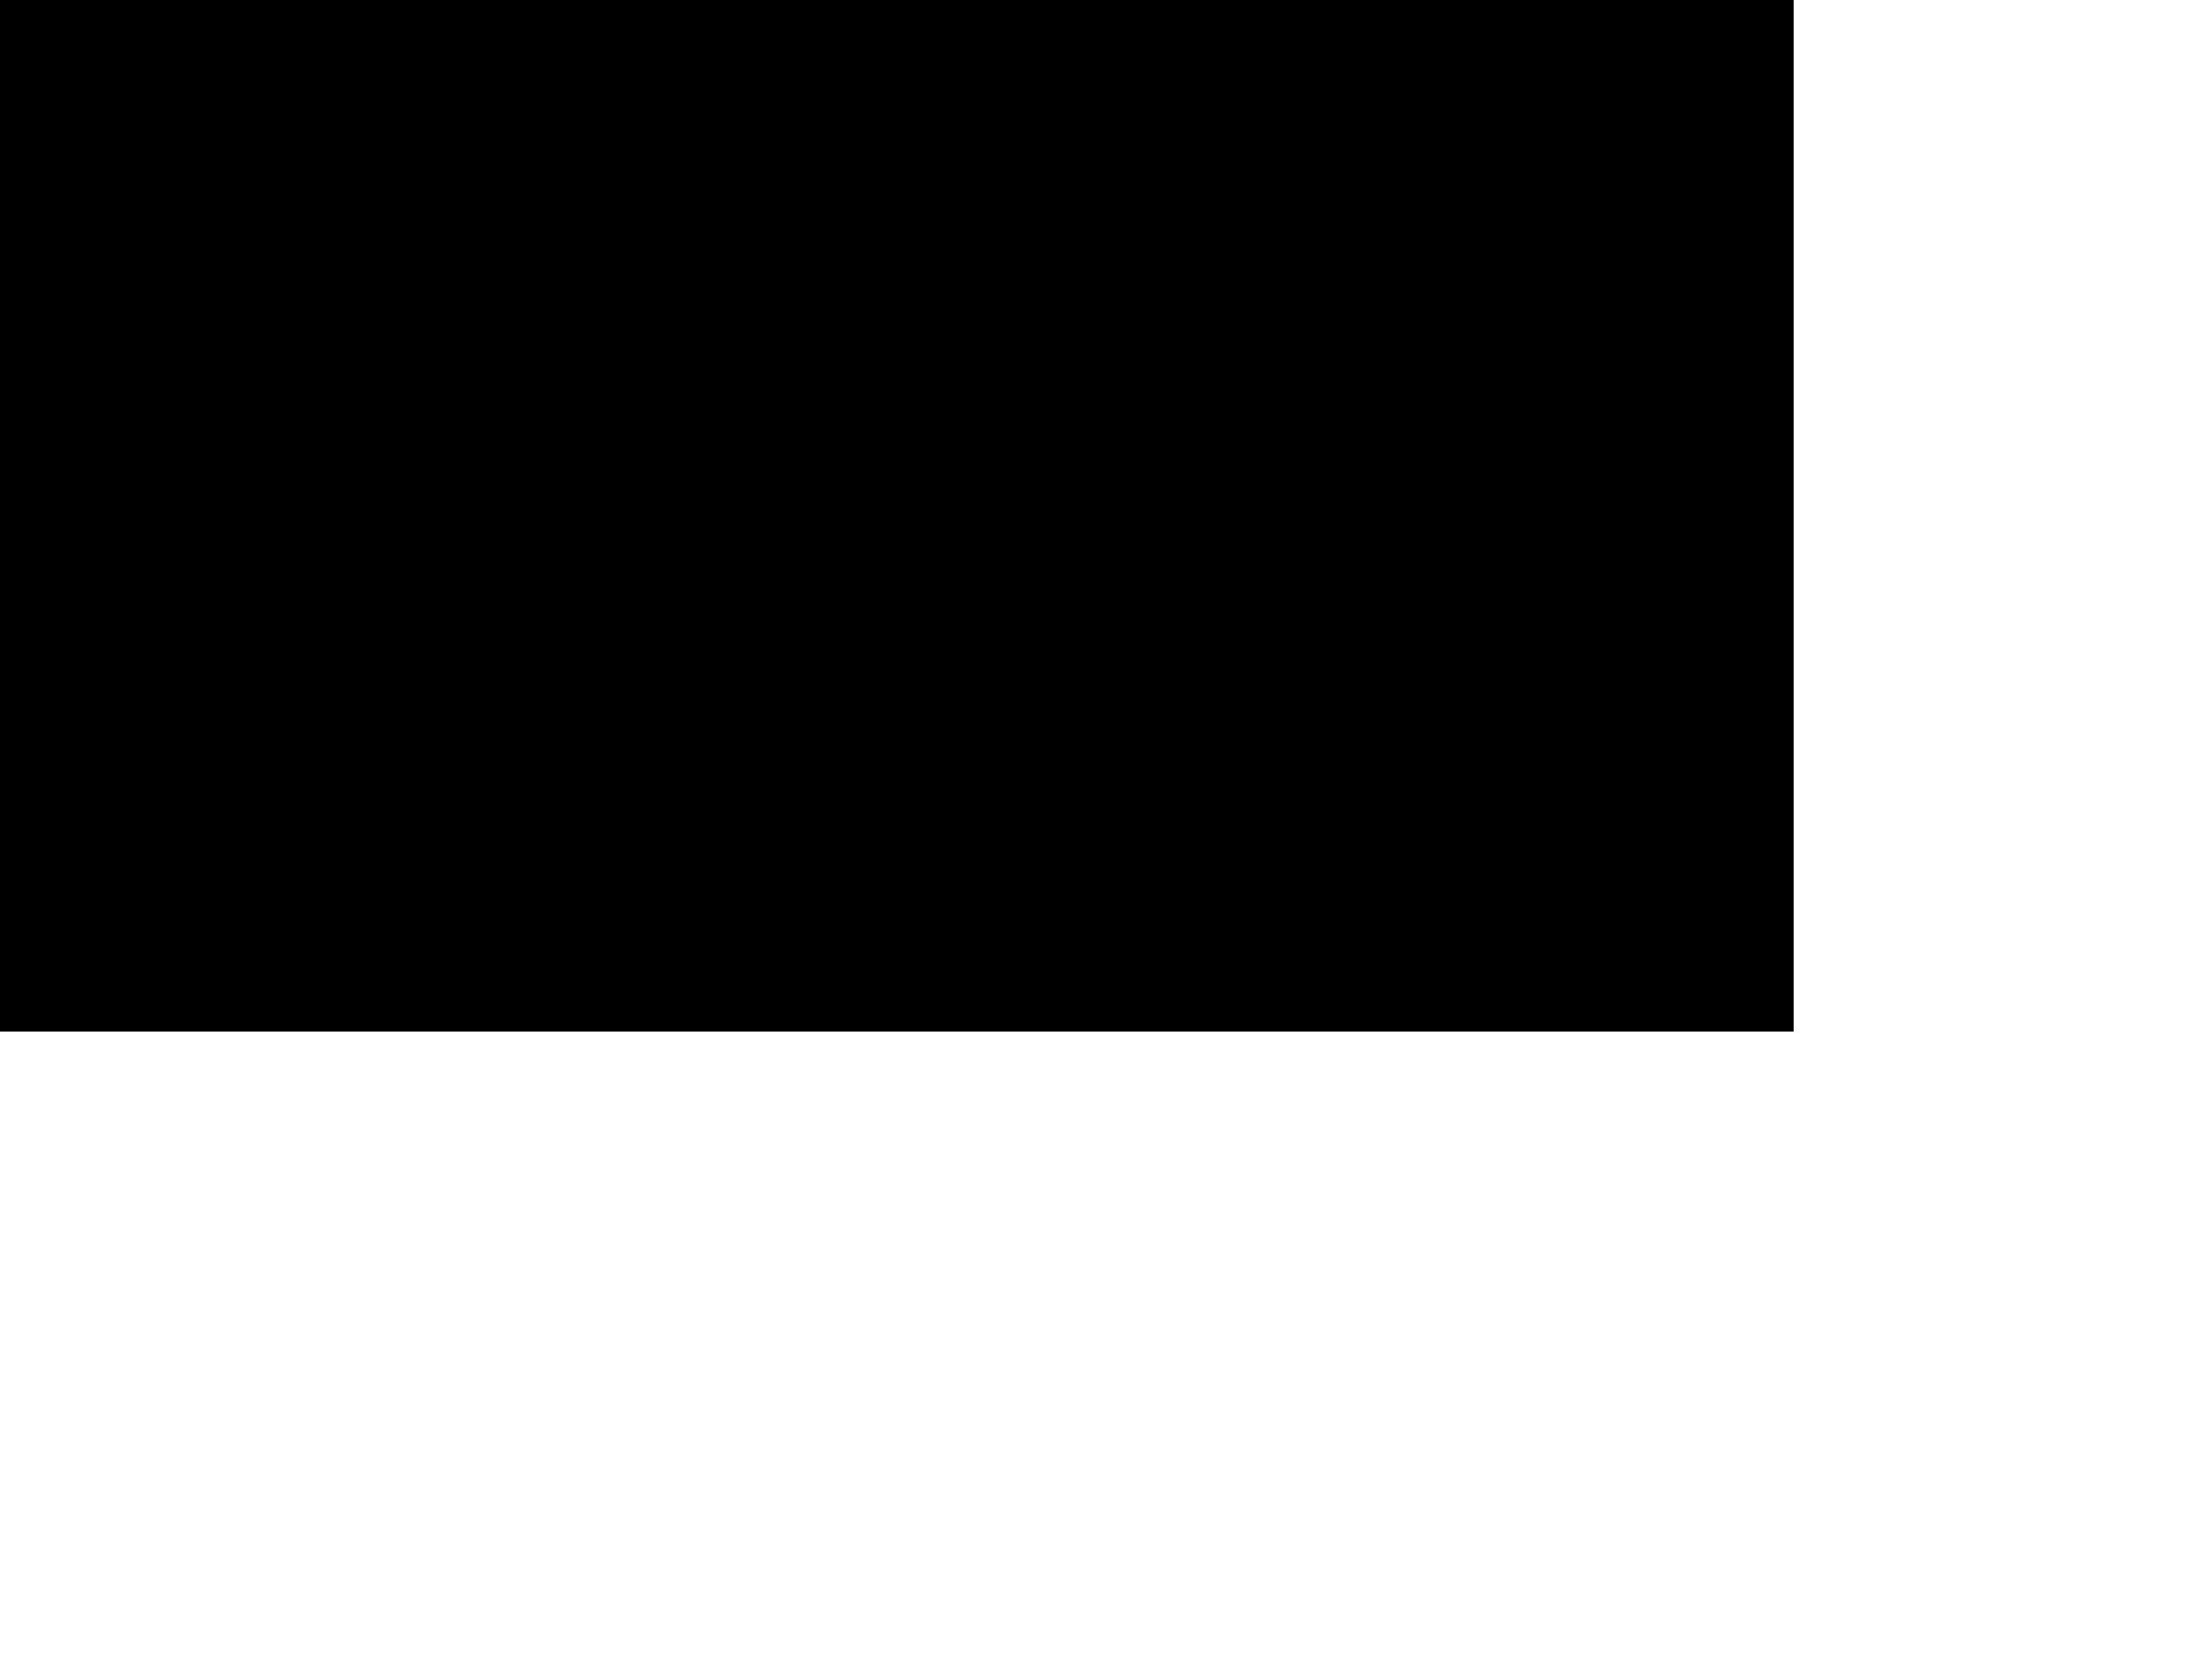 <?xml version="1.0" encoding="UTF-8"?>
<!DOCTYPE svg PUBLIC '-//W3C//DTD SVG 1.0//EN'
          'http://www.w3.org/TR/2001/REC-SVG-20010904/DTD/svg10.dtd'>
<svg color-interpolation="auto" height="547.68" stroke="#000" stroke-linecap="square" stroke-miterlimit="10" width="716.1" xmlns="http://www.w3.org/2000/svg" xmlns:xlink="http://www.w3.org/1999/xlink"
><defs
  ><clipPath id="a"
    ><path d="M0 0V336.24H584.44V0Z"
    /></clipPath
    ><clipPath clip-path="url(#a)" id="b"
    ><path d="M-15.56 336.24h600v-1500h-600Z"
    /></clipPath
    ><clipPath clip-path="url(#b)" id="j"
    ><path d="M5 4.89H410.75v247.5H5Z"
    /></clipPath
    ><clipPath id="c"
    ><path d="M0 0V336.24H584.44V0Z"
    /></clipPath
    ><clipPath clip-path="url(#c)" id="d"
    ><path d="M-15.56 336.24h600v-1500h-600Z"
    /></clipPath
    ><clipPath clip-path="url(#d)" id="e"
    ><path d="M-15.56-1163.76h600V343.74h-600Z"
    /></clipPath
    ><clipPath clip-path="url(#e)" id="f"
    ><path d="M-15.56-1163.76h600v1500h-600Z"
    /></clipPath
    ><clipPath clip-path="url(#f)" id="g"
    ><path d="M-15.56-1163.76h600v1500h-600Z"
    /></clipPath
    ><clipPath clip-path="url(#g)" id="h"
    ><path d="M346.85 300.92L637.36 179.14 762.61 477.95 472.1 599.73 346.85 300.92Z"
    /></clipPath
    ><clipPath clip-path="url(#h)" id="i"
    ><path d="M346.85 300.92L637.36 179.14 762.61 477.95 472.1 599.73 346.85 300.92Z"
    /></clipPath
    ><clipPath clip-path="url(#i)" id="k"
    ><path d="M346.85 300.92L637.36 179.14 762.61 477.95 472.1 599.73 346.85 300.92Z"
    /></clipPath
  ></defs
  ><g
  ><g color-interpolation="linearRGB" fill="#3AAFAF" stroke="none"
    ><path clip-path="url(#j)" d="M406.92 241.65l.84-.6-2.27-1.55 1.44 2.15Z"
      /><path clip-path="url(#j)" d="M401.66 231.98c-.48.24-1.2.12-1.55.48l6.7 5.73c3.95-2.75-7.65-4.54-5.14-6.21Z"
      /><path clip-path="url(#j)" d="M402.38 230.31c1.55-2.15-1.55-3.1-2.63-3.58 2.39.72-.72 4.06 2.63 3.58Z"
      /><path clip-path="url(#j)" d="M400.82 35.92c0 .24.12.84.24.96 0-.12 0-.36 0-.6-.12-.12-.12-.24-.24-.36Z"
      /><path clip-path="url(#j)" d="M356.58 22.43l-.48 2.51c4.78-2.27 9.81-2.27 14.83-1.91 1.32.12 2.51.24 3.83.24l1.79.12 1.55.12c2.15.12 4.19 0 6.58-.48l-1.08.84c1.67.12 3.23.12 4.78.12 0 2.27 0 4.54.12 6.69 0 1.07.12 2.27.12 3.34.12 1.19.12 2.39.24 3.58.36 5.61.84 11.22 1.44 16.84 1.08 11.1 2.51 22.33 3.35 33.79-.24-.36-.96-.48-1.32-.96.84 1.19 2.51 2.51 2.27 3.94-.6.36-1.2-.36-1.44-.84-4.19 5.25 2.63 15.64-.6 18.87.48 1.55 2.15 2.15 3.47 1.31 1.08 19.7 1.91 40.72 5.14 60.78-.6.96-1.67 1.19-3.11.84 6.82 17.19 4.07 35.1 2.99 52.66 1.79.72 1.91-1.79 3.71-.12 2.27-5.61-4.31-10.27-1.08-15.4l1.67.6c1.08-3.7-4.31-.72-2.15-4.66 1.44-1.55 2.15.36 2.27-.36-.72-7.88.84-16.12-3.35-23.64 3.71-1.79.12-8.48 3.71-11.46-1.44-2.03-1.08-4.06-3.59-4.9 1.91-27.7-1.67-55.88-1.32-84.3-3.59-6.69-3.23-13.97-2.27-21.49.48-3.82 1.08-7.64 1.44-11.58.12-1.91.24-3.94.24-5.85 0-.96 0-1.91-.12-2.99 0-.48-.12-.96-.12-1.43s-.12-.84-.24-1.79c.24-.12.48-.12.72 0-.72-3.34-1.32-7.04-1.67-10.75s-.48-7.64-.36-11.58c-1.55 0-2.99-.12-4.42-.36-3.35.96-6.34 2.03-8.97 2.99-2.75-.36-5.62-.72-8.73-1.07l-1.08-.12-.84-.12-1.55.48-3.47-.36c-4.66-.48-9.33-.84-13.99-1.07-9.33-.48-18.66-.6-27.98-.6-18.77 0-37.55.48-56.32-.84-42.57-1.91-79.88-7.04-121.38 2.39 0-.72-.24-1.07.84-1.43-11.96 1.43-22.84-1.19-34.2.36v-.72c-27.98 5.97-58.24-.84-85.26 5.61-3.35 0-6.82-.12-10.4-.12-3.83 0-7.77 0-11.96-.12 0 3.94 0 7.88 0 11.82 0 3.7 0 7.52.12 11.34.12 7.28.24 14.33.36 21.49.36 14.33.96 28.78 1.67 42.86l-1.44-.12c2.99 27.82-4.54 54.57-2.27 82.27-.96 8.84-.6 17.67.24 26.75.24 2.27.48 4.54.72 6.81.24 2.39.6 4.78.84 7.16.6 4.66 1.08 9.19 1.67 13.85 6.58-.6 12.08-1.07 17.58-1.19 5.62-.12 11.24.12 16.74.96 17.82 7.04 41.26-8 57.88-.72 34.32 10.98 67.68 3.94 102.01-2.63 31.69 3.94 63.38-6.09 93.99 1.79 14.59-5.13 30.61 6.33 46.76 4.9l-.6-1.79c5.86 5.37 12.92-7.52 16.62.48l-.6.36c3.11 4.06 7.18-9.55 8.97-4.78l.48-2.03c3.71-.6.48 2.27 3.35 3.1 1.08-.24.36-3.58 2.63-2.51.48 8.12 9.09-1.79 9.33 7.4-2.03 0 3.23 3.58-1.44 5.49 1.32.96 7.53.48 6.94-3.46.48-4.18 2.99-7.76-.84-10.98l-.72 2.99c-1.32-2.99-.96-1.55-1.44-3.82-4.9-.36-5.62-4.78-9.21-6.57 0 .12.12.12 0 .36-2.39 3.58-5.74 1.43-7.65.96l-.72-1.67c-1.2-3.46-5.62 6.81-4.19.84-10.05 1.55-21.64 1.43-32.89 1.55-1.55 2.27-8.61-.24-6.22 4.18-2.87-5.01-11.24-6.33-14.35-6.09.12-.48.24-.96.72-.84-5.98-6.57-7.18 6.09-12.8-1.91-.84 5.61-10.28-1.79-13.51 4.78-.72-1.19-.96-2.39-.72-3.34-10.16-.12-21.41-2.15-30.02-2.39-7.41 4.9-17.82-2.27-24.16 4.54-5.26-1.43-13.75-4.3-21.05-1.55l.72-.84c-8.25.36-18.54.72-24.28 5.01-2.39-6.57-5.98-5.25-9.57-7.28-5.5 2.99-16.62 2.15-25.11 4.9-1.32-2.99-6.94 1.31-7.41-3.1-23.56 8.48-52.74 5.49-77.97-.84l.36-.36c-3.23 2.39-7.06 7.76-10.4 10.87-.36-.36-.24-1.07.36-1.07-4.54.84-8.85-3.46-13.51-2.63 0-.72 0-.72.84-1.43-4.31 1.91-8.85-3.46-13.99-.12l-.24-1.19-3.23 1.67c.12-1.43.24-3.58 1.91-3.1L27.72 229h-.6-.24-.12-.24c-.36 0-.6 0-.96 0-.6 0-1.32 0-2.03.12-.12-.72-.24-1.55-.48-2.51l-.12-.72v-.12-.36-.84l-.12-1.55c-.12-2.15-.24-4.18-.36-6.33-.6-8.36-1.32-16.84-1.91-25.31-1.32-16.95-2.39-33.91-1.91-50.98l1.32 1.43-2.51-7.88c.72 0 1.08.36 1.44.84 2.51-10.03-1.67-20.42-.96-30.09.72 0 2.15 1.55 2.87.12-3.95-7.16 5.14-11.58-3.11-15.16.36-.36 2.27-.6 2.87.12-1.32-10.03-2.03-20.18-2.15-30.33-.12-5.13 0-10.15.12-15.28l.12-3.82.12-3.7c.12-1.31.24-2.51.48-3.58-1.2-1.79-2.03-4.06-2.51-6.45 1.55-.72 4.07-1.07 6.7-1.19l2.03-.12h2.27c1.91 0 3.83 0 5.74 0 7.65 0 15.19-.24 22.6-2.75l-.12 1.43c22.72-5.13 46.76.36 70.2-.72 9.81.6 16.38-1.19 26.19-1.19l.24 1.79c16.5-7.04 34.68 6.33 51.9-1.43l-1.2 2.51c2.63-3.94 10.4 1.31 9.45-5.25l2.99 2.03c11.72-8.84 21.29 4.06 35.64-1.67l-.96 1.55c3.83-1.19 8.25-2.15 11.12-.72-.48.24-.24.72-1.2 1.07 11.96 6.21 25.23-.6 37.79-.36l-1.43 2.99c6.1-3.46 17.22-.24 25.23-1.79l-.48 1.43 4.07-1.91.12 2.75c11 .12 20.81-2.39 30.97-2.63Z"
      /><path clip-path="url(#j)" d="M393.29 90.49c-.24-.36-.12-.24 0 0Z"
      /><path clip-path="url(#j)" d="M378.34 228.76c.48.12.84.36 1.32.6-.12-.6-.96-.48-1.32-.6Z"
      /><path clip-path="url(#k)" d="M594.82 215.35c28.43 5.21 53.67 27.45 71.48 52.19 17.74 24.56 28.04 51.61 34.64 79.19 6.85 27.68 10.16 55.81 4.7 83.69s-19.36 55.38-40.98 75.8c-21.72 20.66-50.81 34.1-80.03 35.4-29.11 1.06-58.35-10.01-86.64-23.75-28.21-13.56-55.58-29.54-73.7-53.53-18.29-23.91-27.51-55.76-26.17-87.08s13.24-62.11 32.61-85.91c19.19-23.73 46.04-40.56 75.19-54.84 29.08-14.46 60.53-26.2 88.89-21.16Z" fill="#BFC2A5"
    /></g
  ></g
></svg
>
